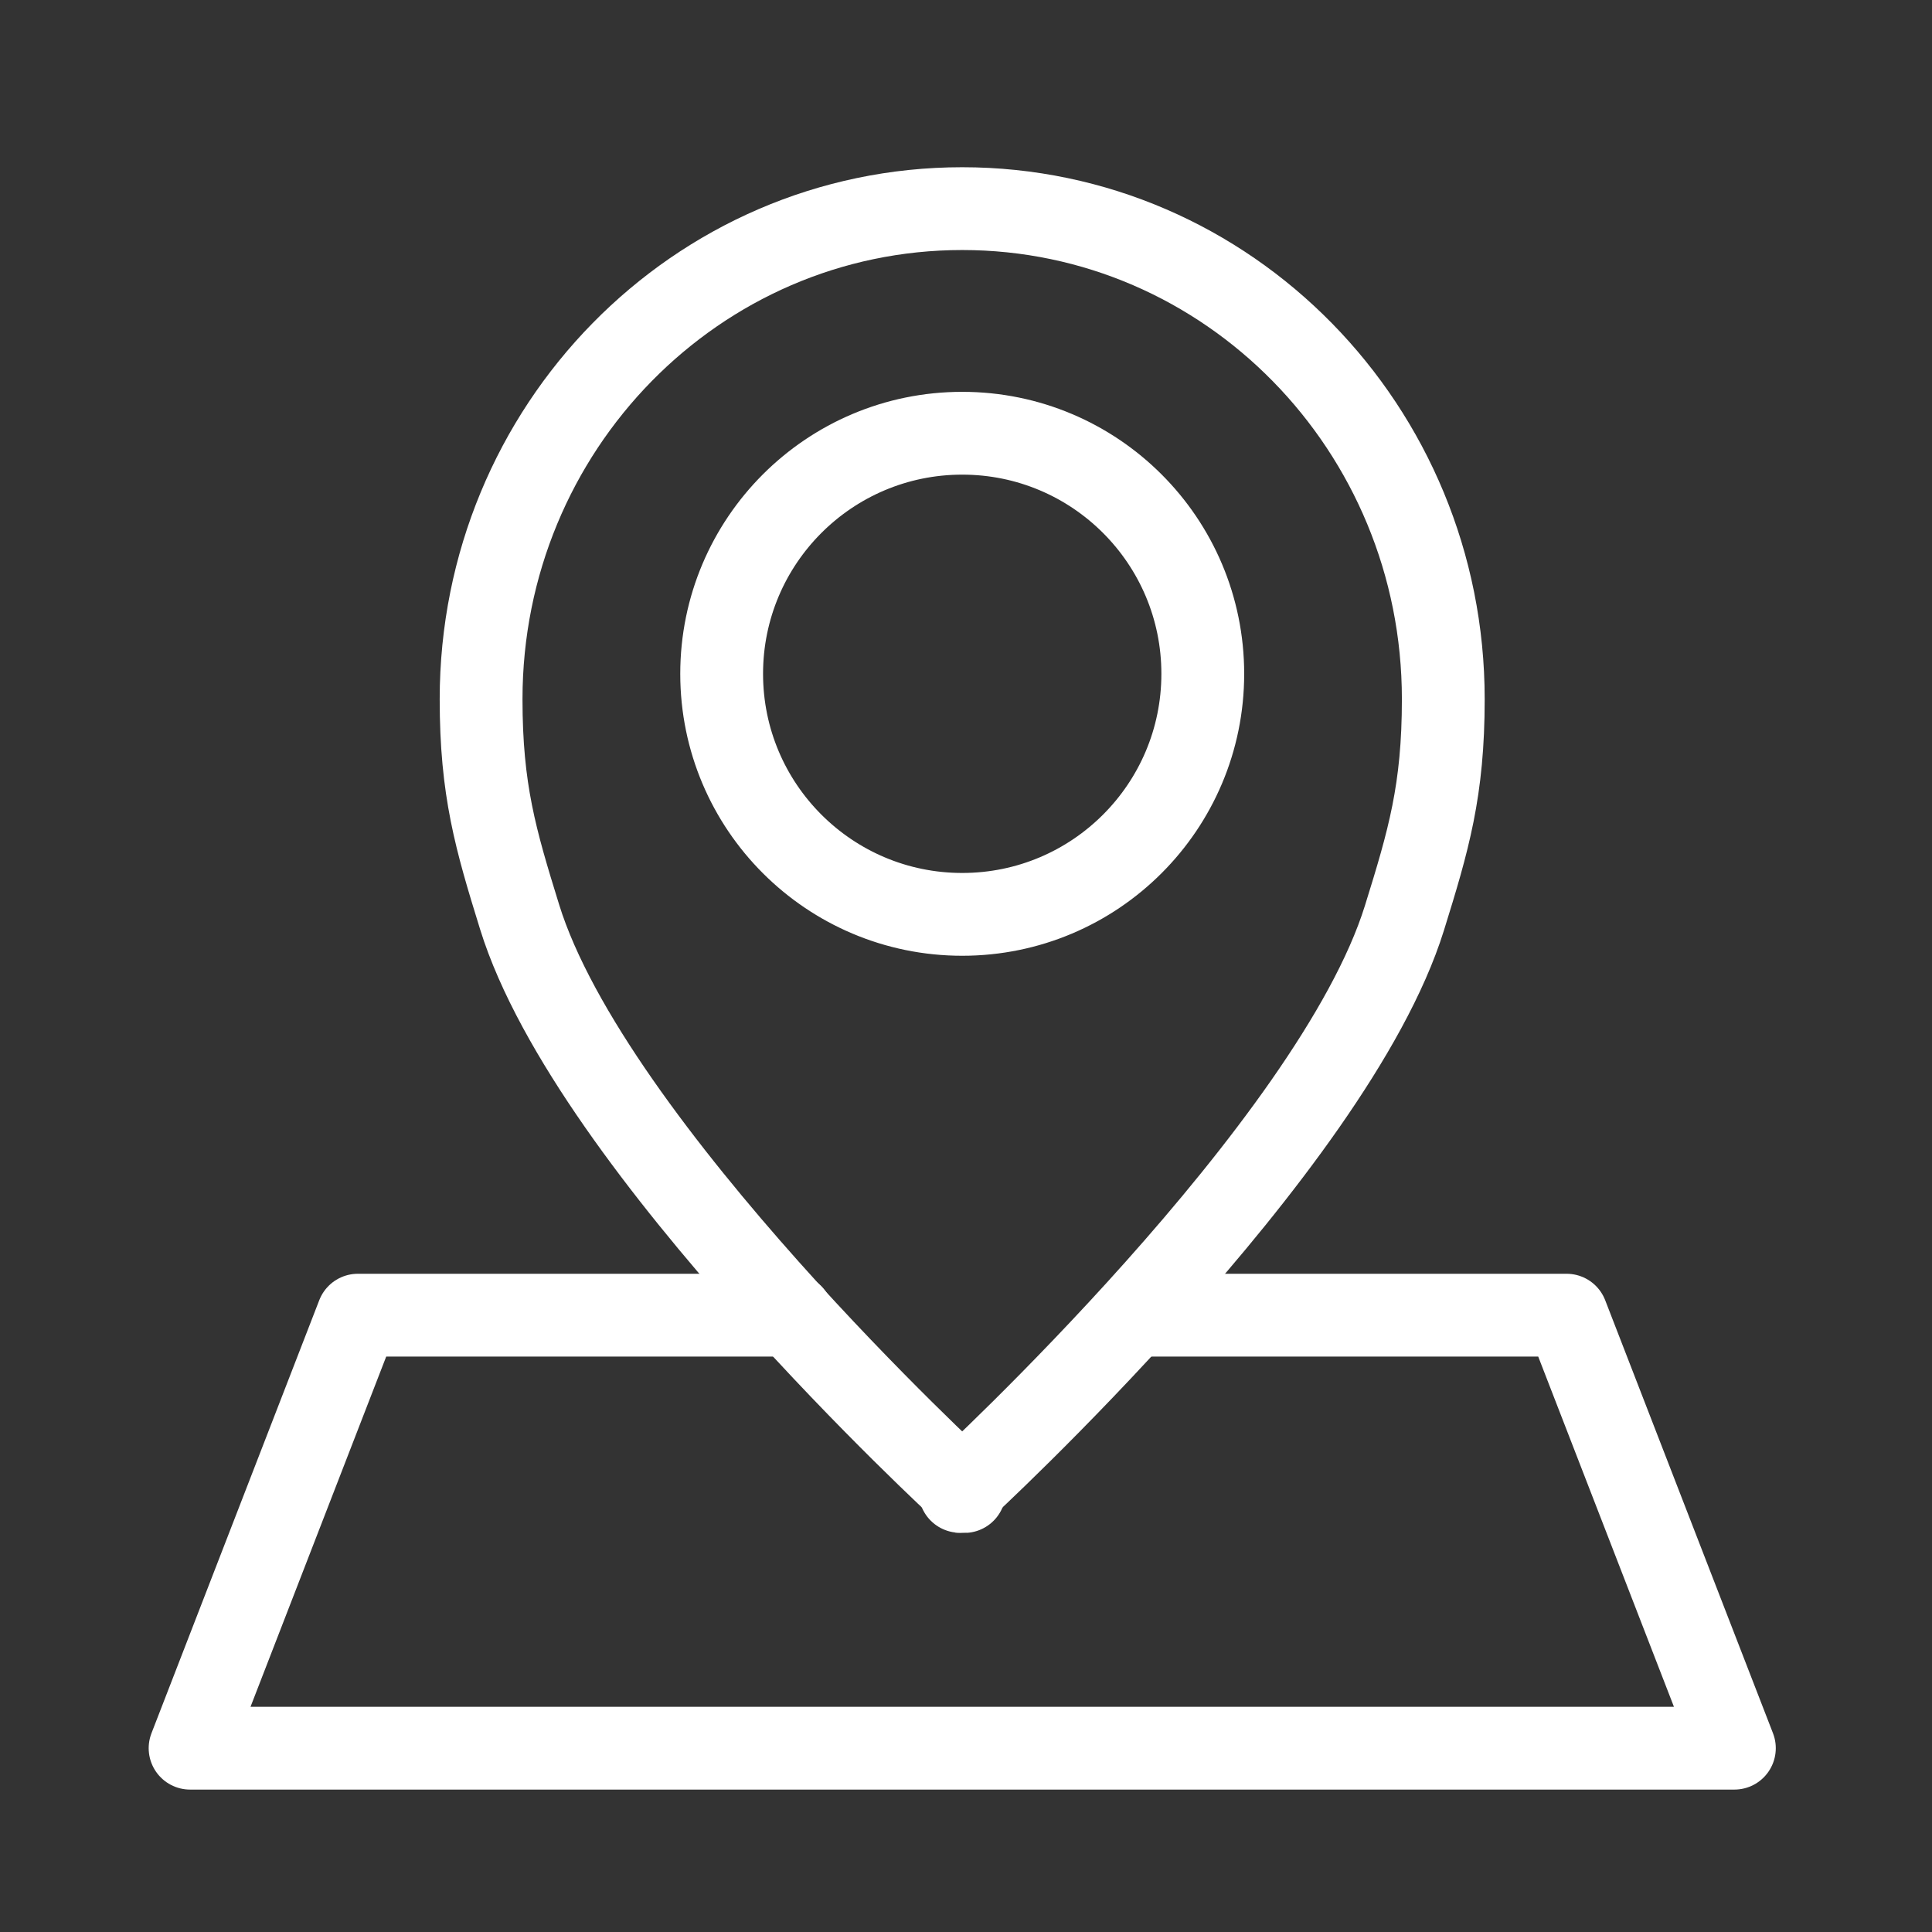 <?xml version="1.0" encoding="utf-8"?>
<!-- Generator: Adobe Illustrator 16.0.0, SVG Export Plug-In . SVG Version: 6.00 Build 0)  -->
<!DOCTYPE svg PUBLIC "-//W3C//DTD SVG 1.1//EN" "http://www.w3.org/Graphics/SVG/1.1/DTD/svg11.dtd">
<svg version="1.1" id="레이어_1" xmlns="http://www.w3.org/2000/svg" xmlns:xlink="http://www.w3.org/1999/xlink" x="0px"
	 y="0px" width="70px" height="70px" viewBox="0 0 70 70" enable-background="new 0 0 70 70" xml:space="preserve">
<rect x="0" y="0" width="70" height="70" fill="#333333" stroke="none"/>
<g>
	<g>
		<path fill="none" stroke="#FFFFFF" stroke-width="3" stroke-linecap="round" stroke-linejoin="round" stroke-miterlimit="10" d="
			M34.863,54.002c0.111,0.072,0.101,0.041,0-0.071C34.761,54.043,34.751,54.074,34.863,54.002z"/>
		<path fill="none" stroke="#FFFFFF" stroke-width="3" stroke-linecap="round" stroke-linejoin="round" stroke-miterlimit="10" d="
			M34.863,7.559c-9.627,0-17.432,7.957-17.432,17.773c0,3.294,0.526,5.084,1.396,7.892c2.585,8.341,16.035,20.706,16.035,20.706
			s13.434-12.354,16.022-20.665c0.877-2.819,1.409-4.624,1.409-7.933C52.295,15.516,44.49,7.559,34.863,7.559z M34.863,33.129
			c-4.813,0-8.716-3.902-8.716-8.716s3.902-8.716,8.716-8.716s8.716,3.902,8.716,8.716S39.677,33.129,34.863,33.129z"/>
	</g>
	
		<polyline fill="none" stroke="#FFFFFF" stroke-width="3" stroke-linecap="round" stroke-linejoin="round" stroke-miterlimit="10" points="
		41.417,47.651 56.76,47.651 62.84,63.34 6.887,63.34 12.966,47.651 28.689,47.651 	"/>
</g>
</svg>
